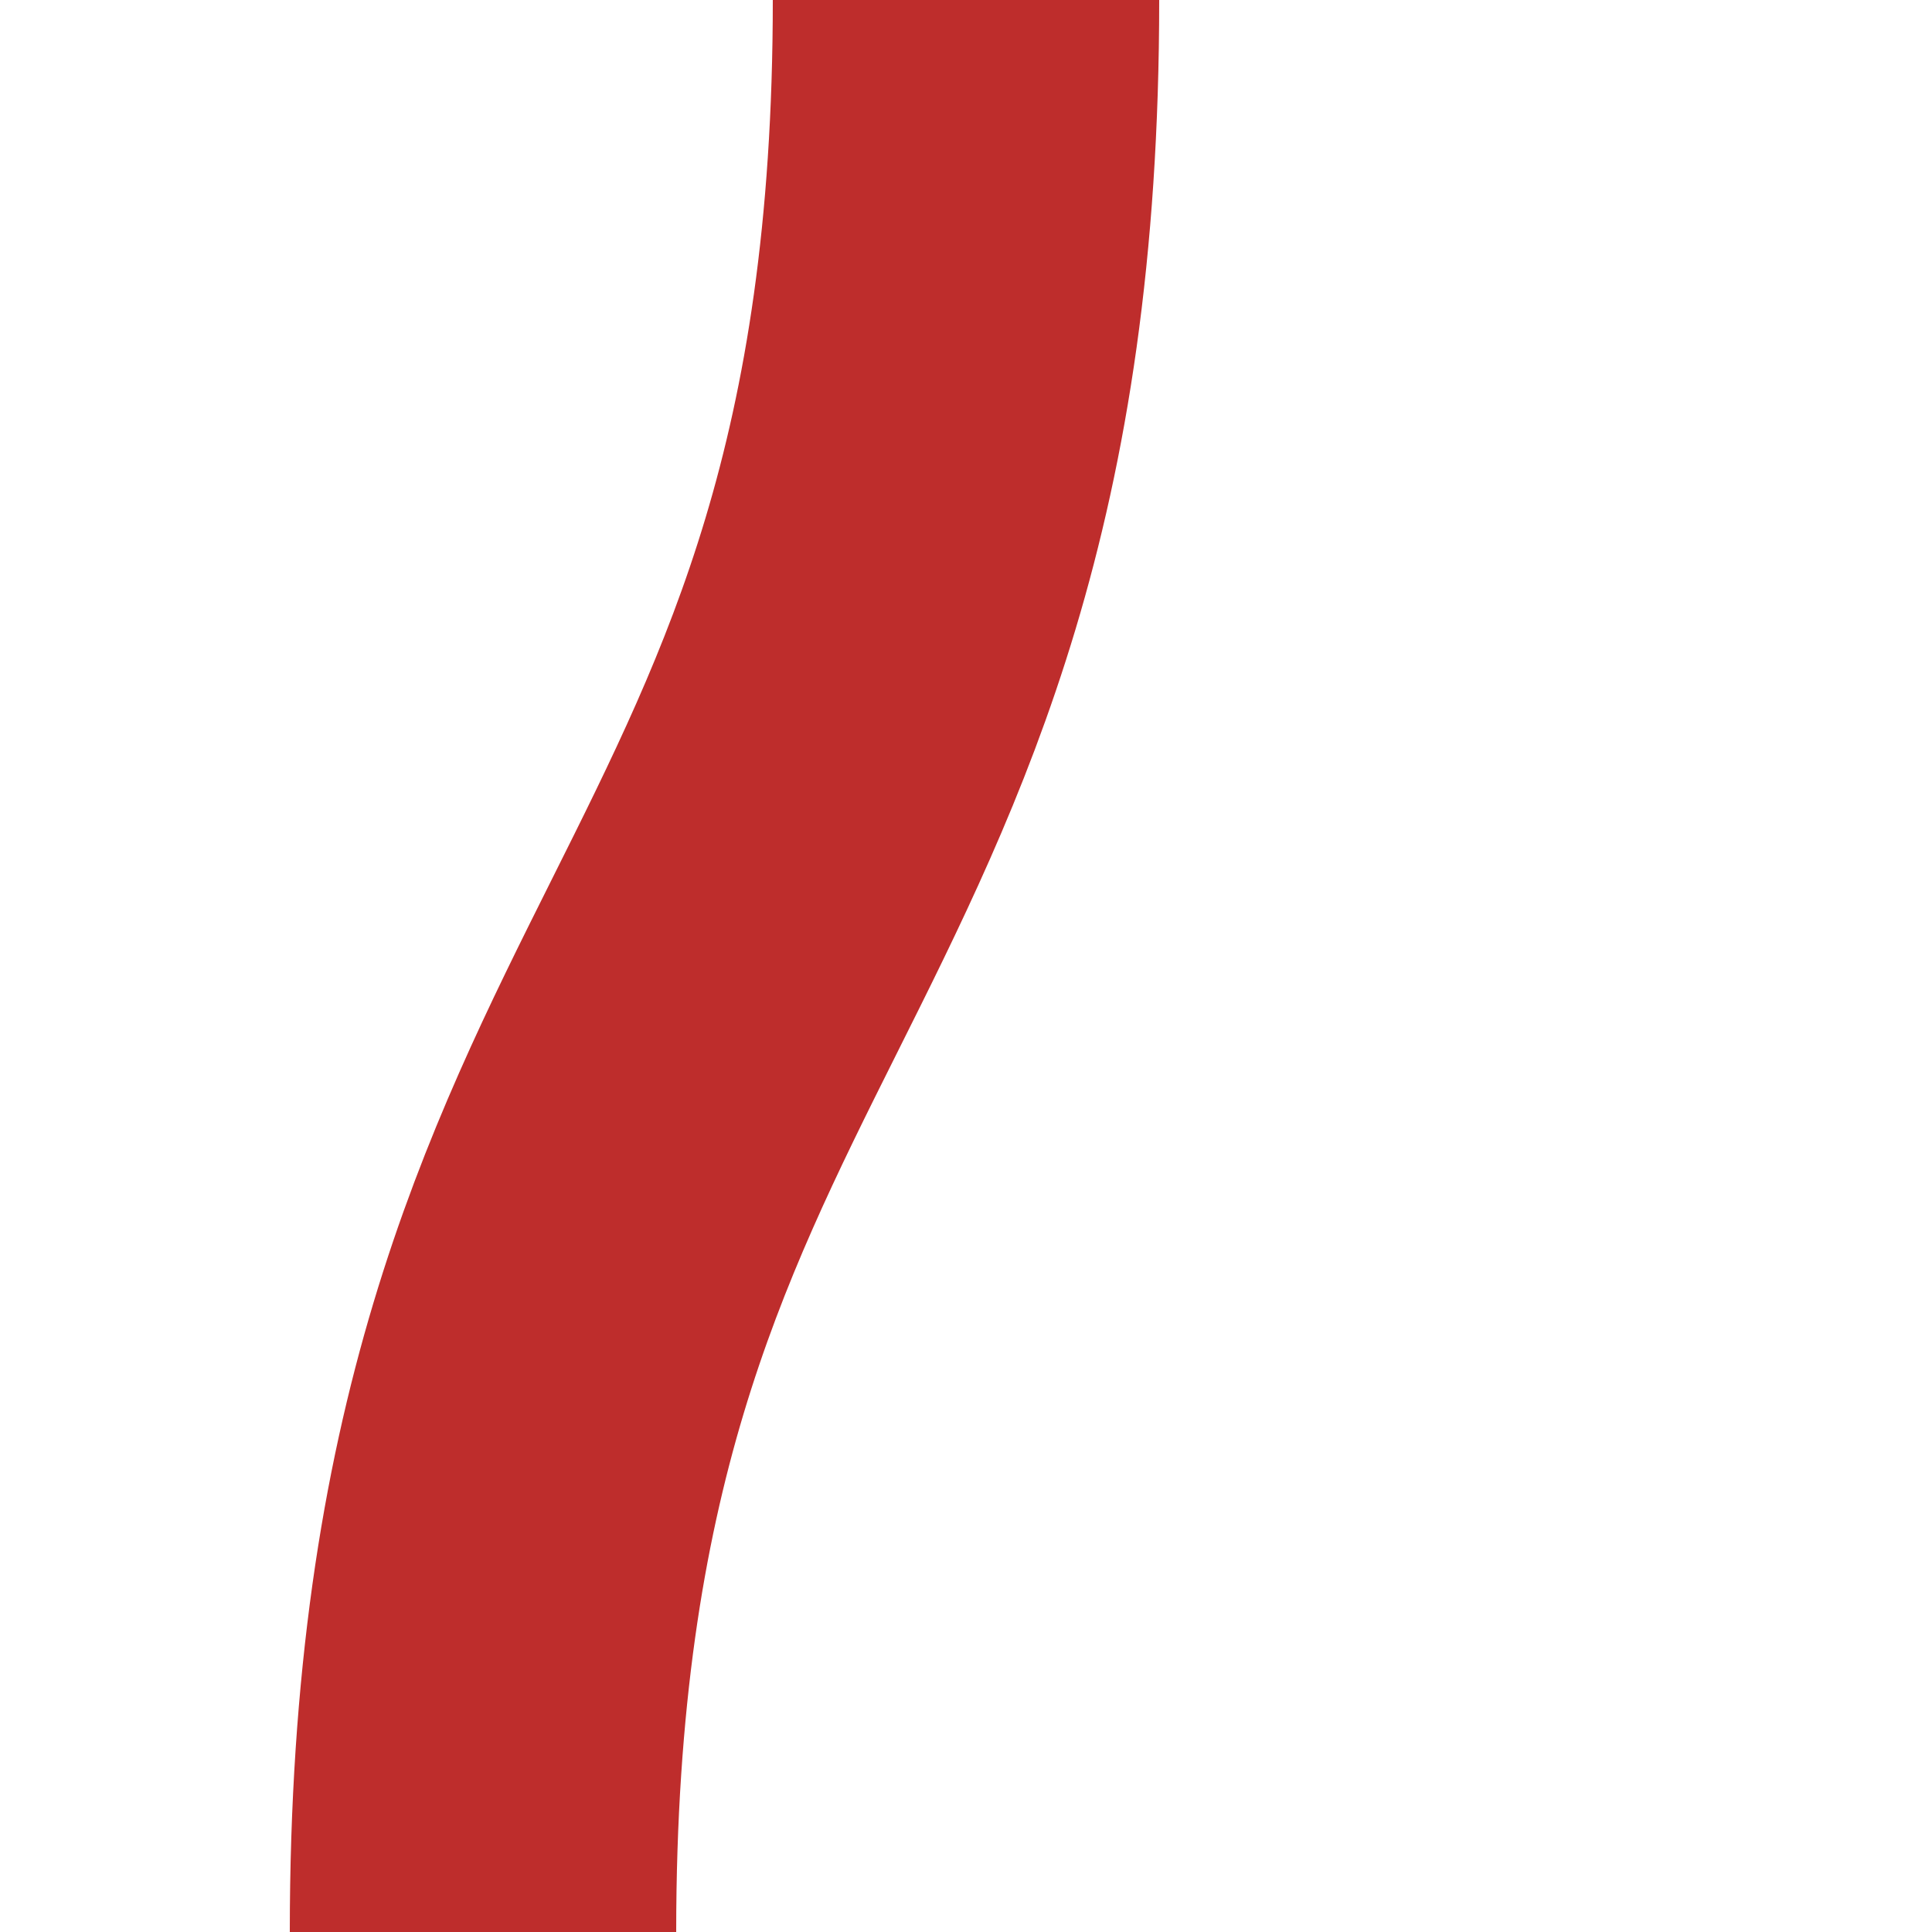 <?xml version="1.0" encoding="UTF-8"?>
<svg xmlns="http://www.w3.org/2000/svg" width="500" height="500">
 <title>SHI1r</title>
 <path stroke="#BE2D2C" d="M 250,0 C 250,250 125,250 125,500" stroke-width="100" fill="none"/>
</svg>